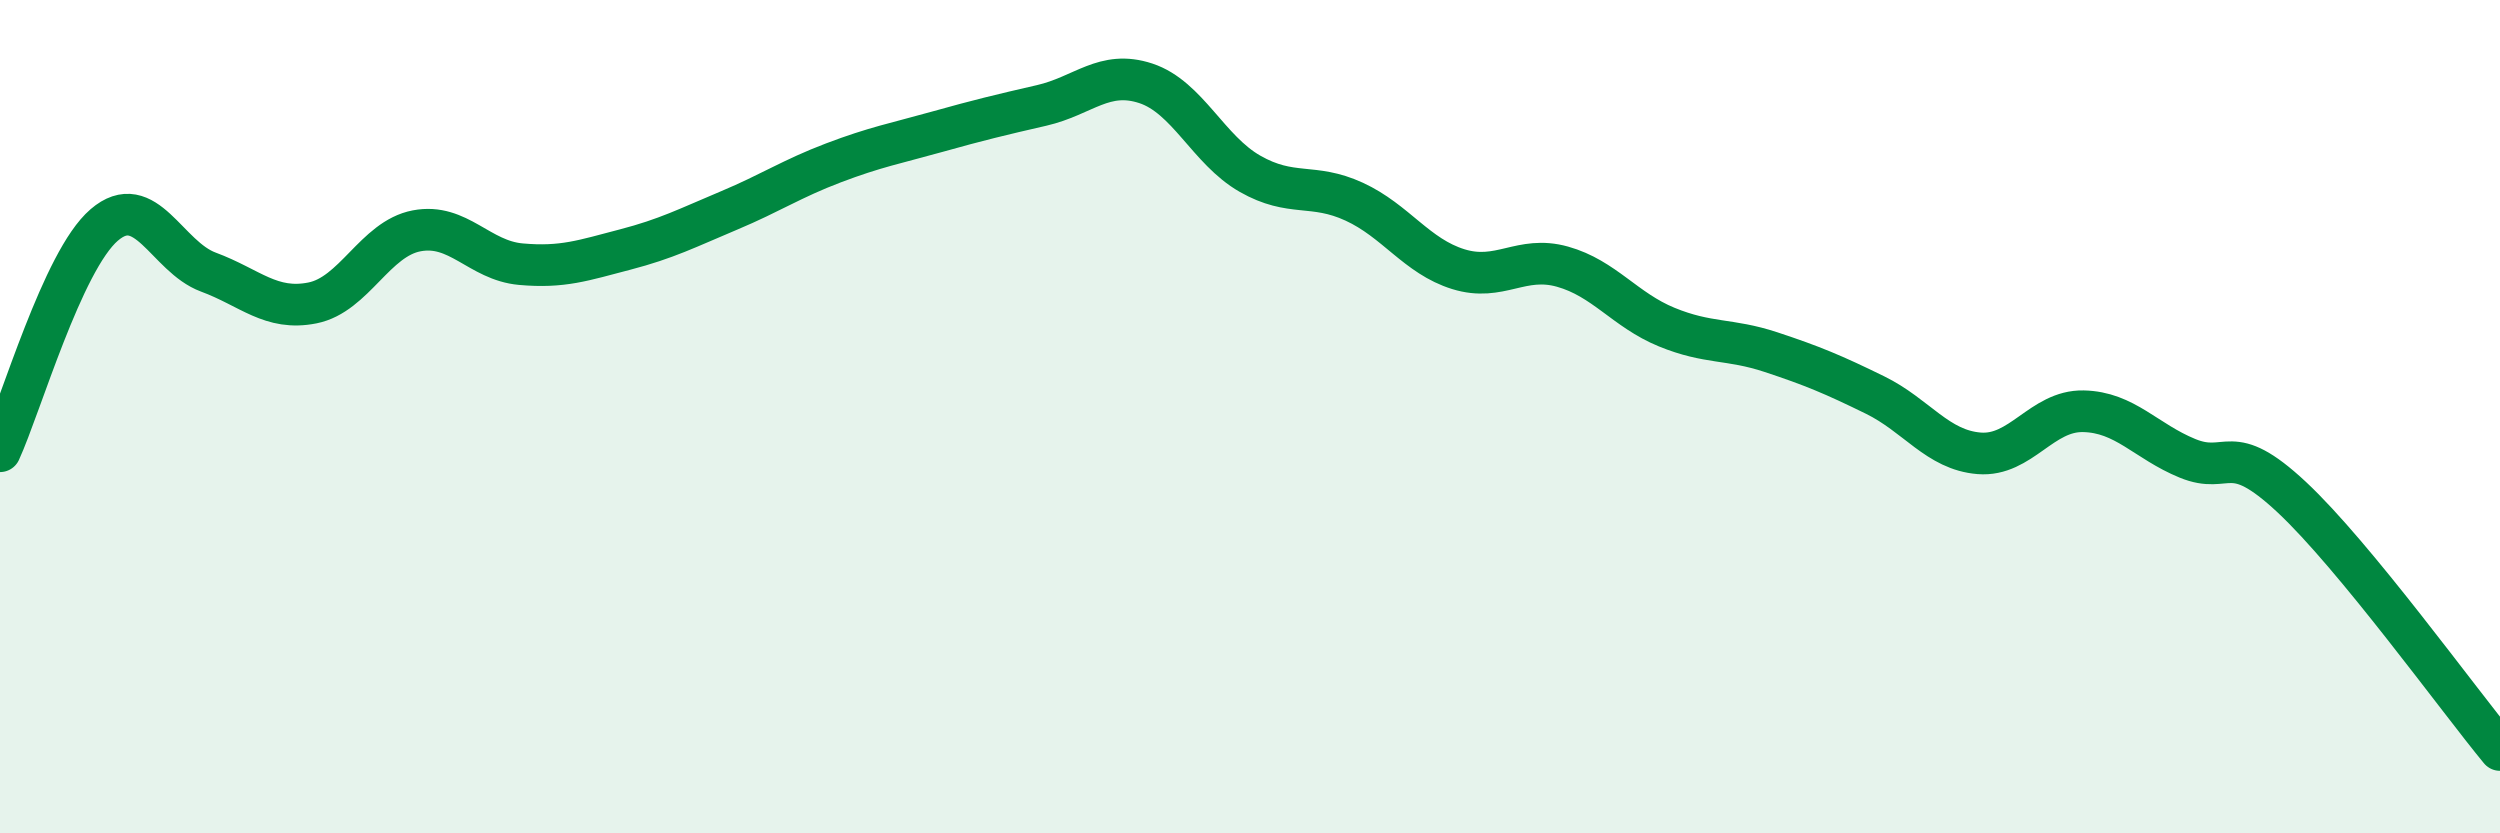 
    <svg width="60" height="20" viewBox="0 0 60 20" xmlns="http://www.w3.org/2000/svg">
      <path
        d="M 0,10.83 C 0.5,9.74 1.5,6.26 2.5,5.4 C 3.5,4.54 4,6.16 5,6.53 C 6,6.9 6.5,7.47 7.5,7.27 C 8.5,7.07 9,5.73 10,5.54 C 11,5.35 11.5,6.25 12.5,6.34 C 13.5,6.43 14,6.25 15,5.99 C 16,5.73 16.5,5.47 17.5,5.05 C 18.5,4.63 19,4.29 20,3.91 C 21,3.53 21.5,3.44 22.5,3.16 C 23.5,2.88 24,2.76 25,2.53 C 26,2.3 26.5,1.67 27.5,2 C 28.5,2.33 29,3.6 30,4.17 C 31,4.74 31.5,4.38 32.5,4.84 C 33.5,5.3 34,6.15 35,6.46 C 36,6.77 36.5,6.12 37.5,6.4 C 38.5,6.68 39,7.44 40,7.85 C 41,8.26 41.5,8.12 42.5,8.45 C 43.5,8.78 44,8.99 45,9.48 C 46,9.97 46.5,10.8 47.5,10.88 C 48.5,10.96 49,9.85 50,9.87 C 51,9.89 51.5,10.59 52.5,11 C 53.5,11.41 53.5,10.53 55,11.93 C 56.5,13.33 59,16.79 60,18L60 20L0 20Z"
        fill="#008740"
        opacity="0.1"
        stroke-linecap="round"
        stroke-linejoin="round"
      />
      <path
        d="M 0,10.83 C 0.5,9.74 1.5,6.26 2.5,5.4 C 3.5,4.54 4,6.16 5,6.53 C 6,6.9 6.5,7.47 7.5,7.27 C 8.5,7.07 9,5.73 10,5.54 C 11,5.35 11.5,6.25 12.5,6.34 C 13.5,6.43 14,6.25 15,5.99 C 16,5.73 16.5,5.47 17.5,5.05 C 18.5,4.63 19,4.29 20,3.91 C 21,3.53 21.5,3.44 22.5,3.16 C 23.5,2.88 24,2.76 25,2.53 C 26,2.3 26.5,1.67 27.5,2 C 28.5,2.33 29,3.6 30,4.17 C 31,4.74 31.5,4.38 32.5,4.84 C 33.5,5.3 34,6.15 35,6.46 C 36,6.77 36.5,6.12 37.5,6.4 C 38.5,6.68 39,7.44 40,7.85 C 41,8.26 41.5,8.12 42.5,8.45 C 43.5,8.78 44,8.99 45,9.48 C 46,9.97 46.5,10.8 47.5,10.88 C 48.5,10.96 49,9.85 50,9.87 C 51,9.89 51.5,10.59 52.5,11 C 53.5,11.41 53.5,10.53 55,11.93 C 56.5,13.33 59,16.79 60,18"
        stroke="#008740"
        stroke-width="1"
        fill="none"
        stroke-linecap="round"
        stroke-linejoin="round"
      />
    </svg>
  